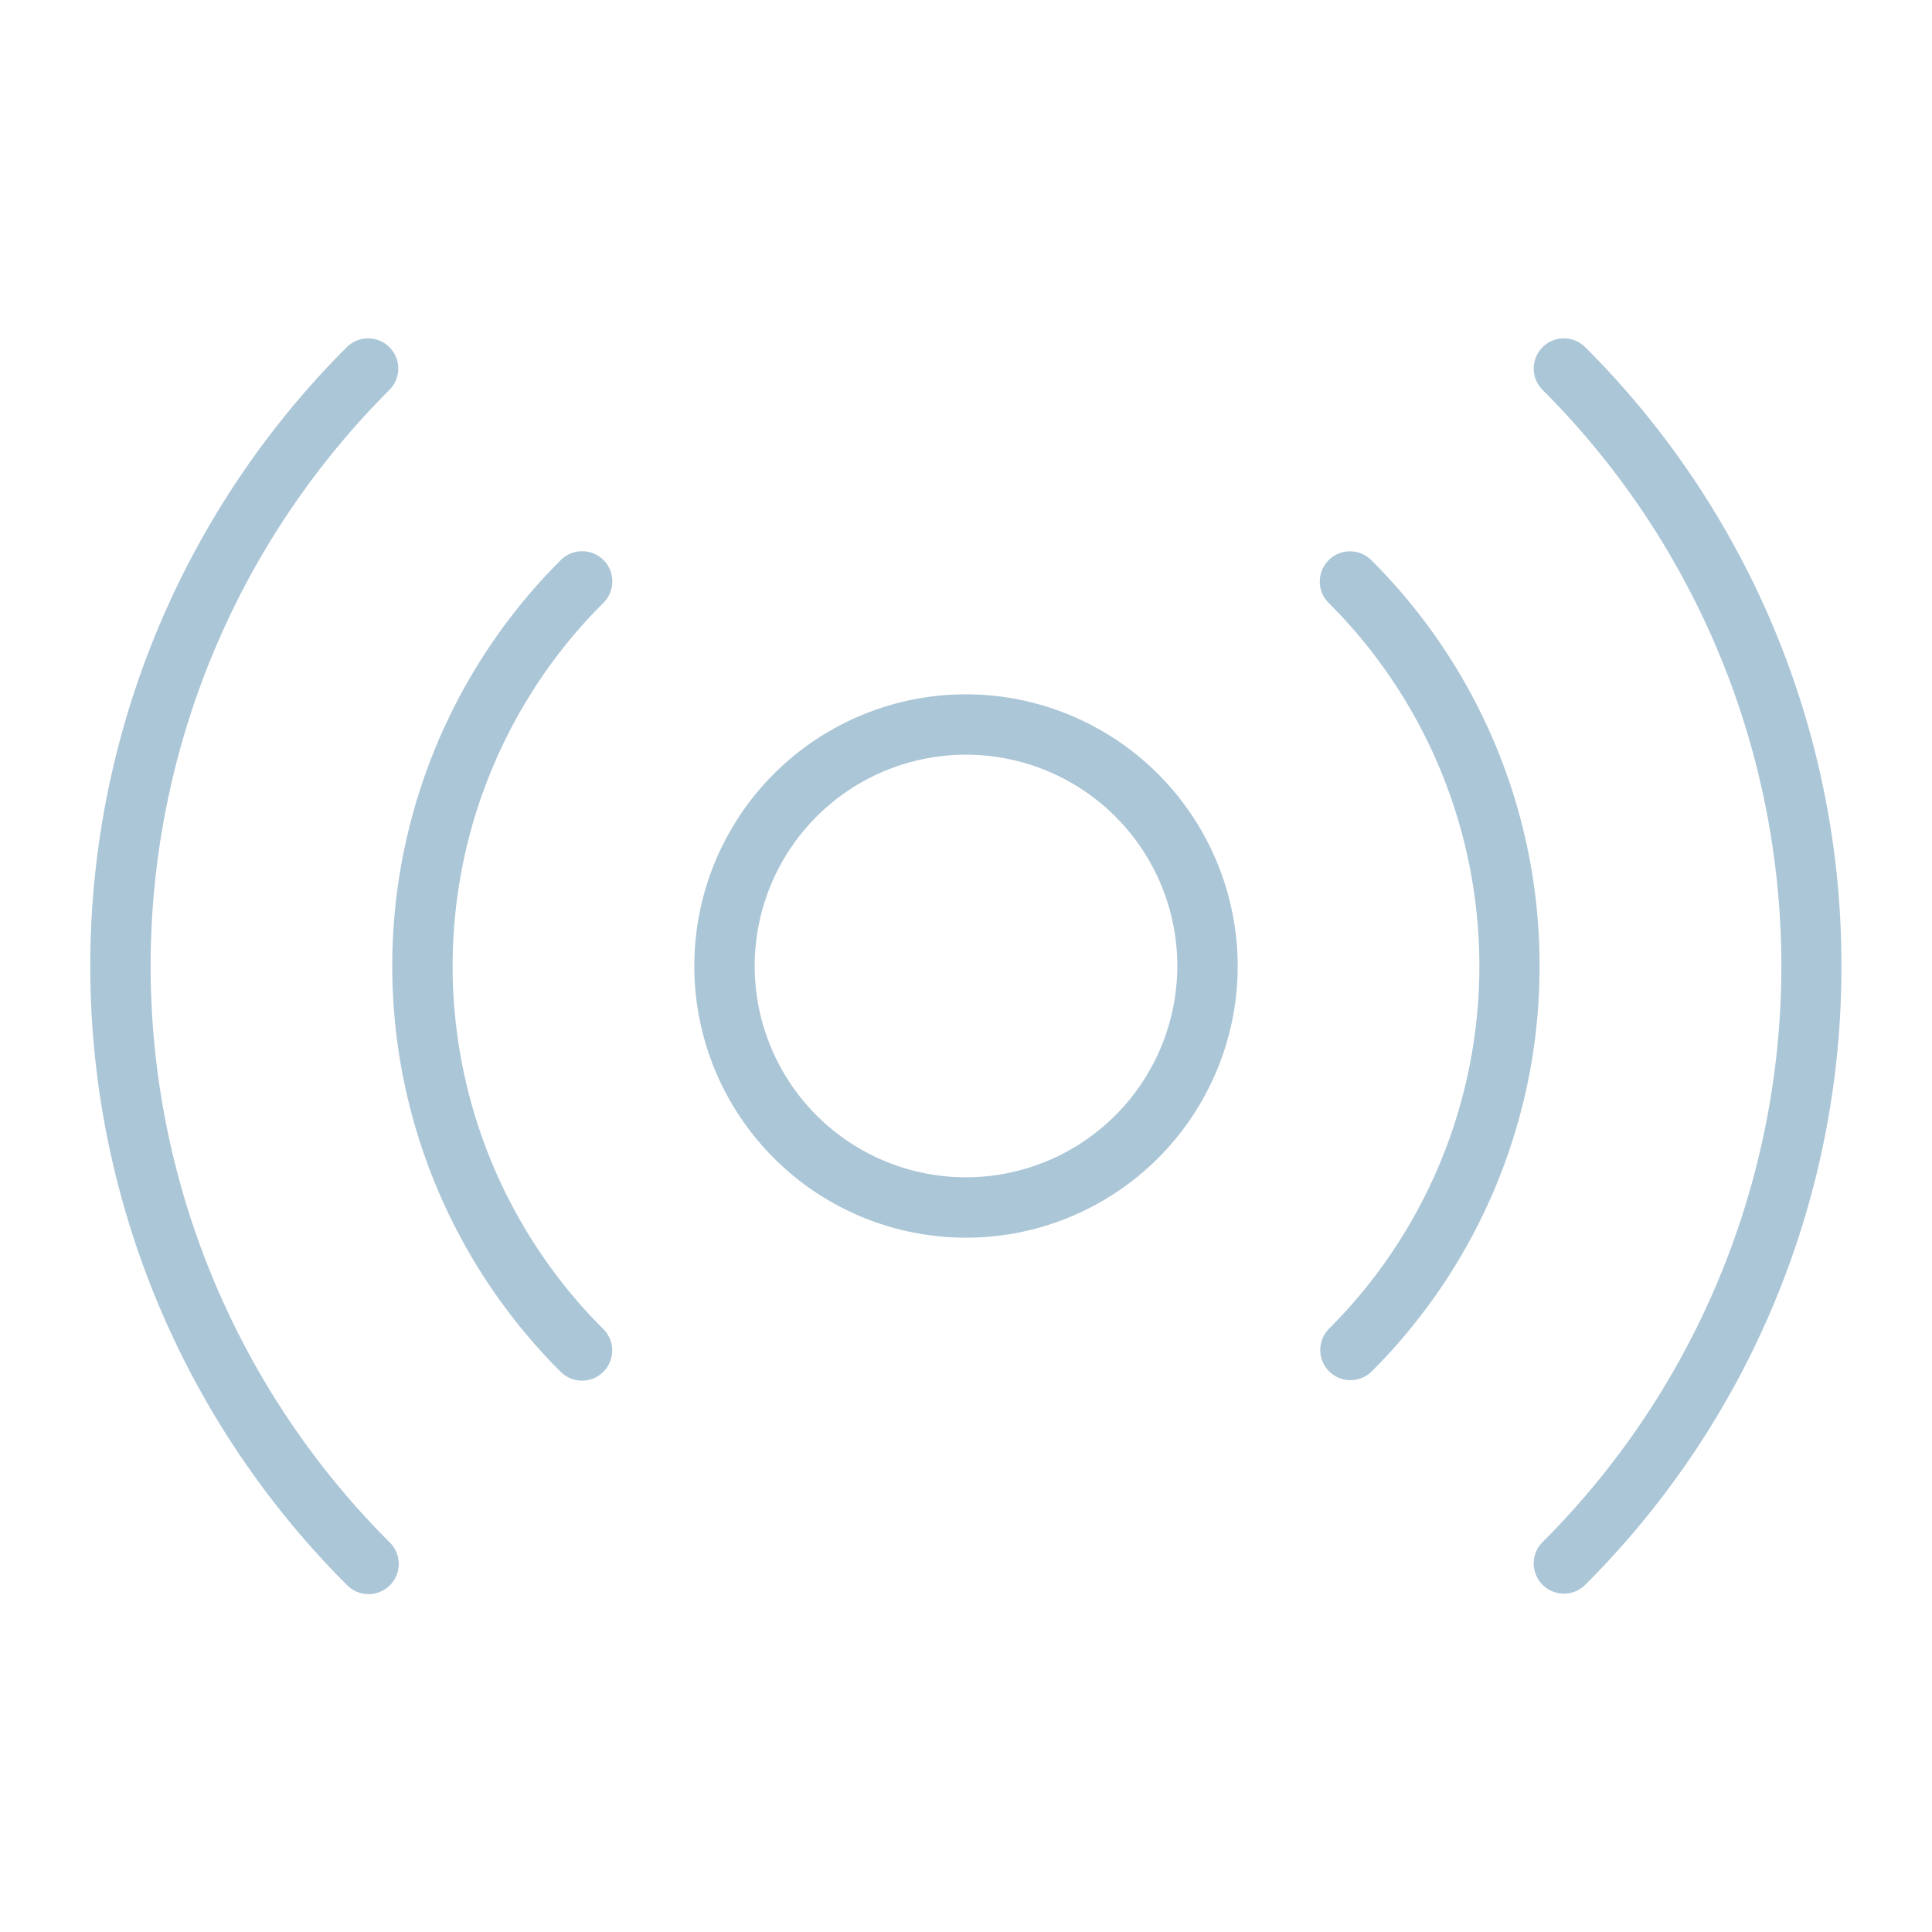 <?xml version="1.0" encoding="UTF-8"?>
<svg xmlns="http://www.w3.org/2000/svg" fill="#abc6d7" width="800px" height="800px" viewBox="0 0 256 256" id="Flat">
  <path d="M128,92a36,36,0,1,0,36,36A36.041,36.041,0,0,0,128,92Zm0,64a28,28,0,1,1,28-28A28.031,28.031,0,0,1,128,156ZM65.342,101.533A67.941,67.941,0,0,0,79.916,176.083a4,4,0,1,1-5.656,5.657,75.941,75.941,0,0,1,0-107.48A4,4,0,1,1,79.916,79.916,67.8,67.8,0,0,0,65.342,101.533ZM204,128a75.781,75.781,0,0,1-22.26,53.74,4,4,0,0,1-5.656-5.657,67.941,67.941,0,0,0,0-96.167,4,4,0,1,1,5.656-5.657A75.781,75.781,0,0,1,204,128ZM51.632,204.368a4,4,0,1,1-5.656,5.657,115.906,115.906,0,0,1,0-164.049,4,4,0,0,1,5.656,5.657,107.906,107.906,0,0,0,0,152.735ZM244,128a115.656,115.656,0,0,1-33.976,82.024,4,4,0,0,1-5.656-5.657,107.906,107.906,0,0,0,0-152.735,4,4,0,0,1,5.656-5.657A115.659,115.659,0,0,1,244,128Z"></path>
</svg>
